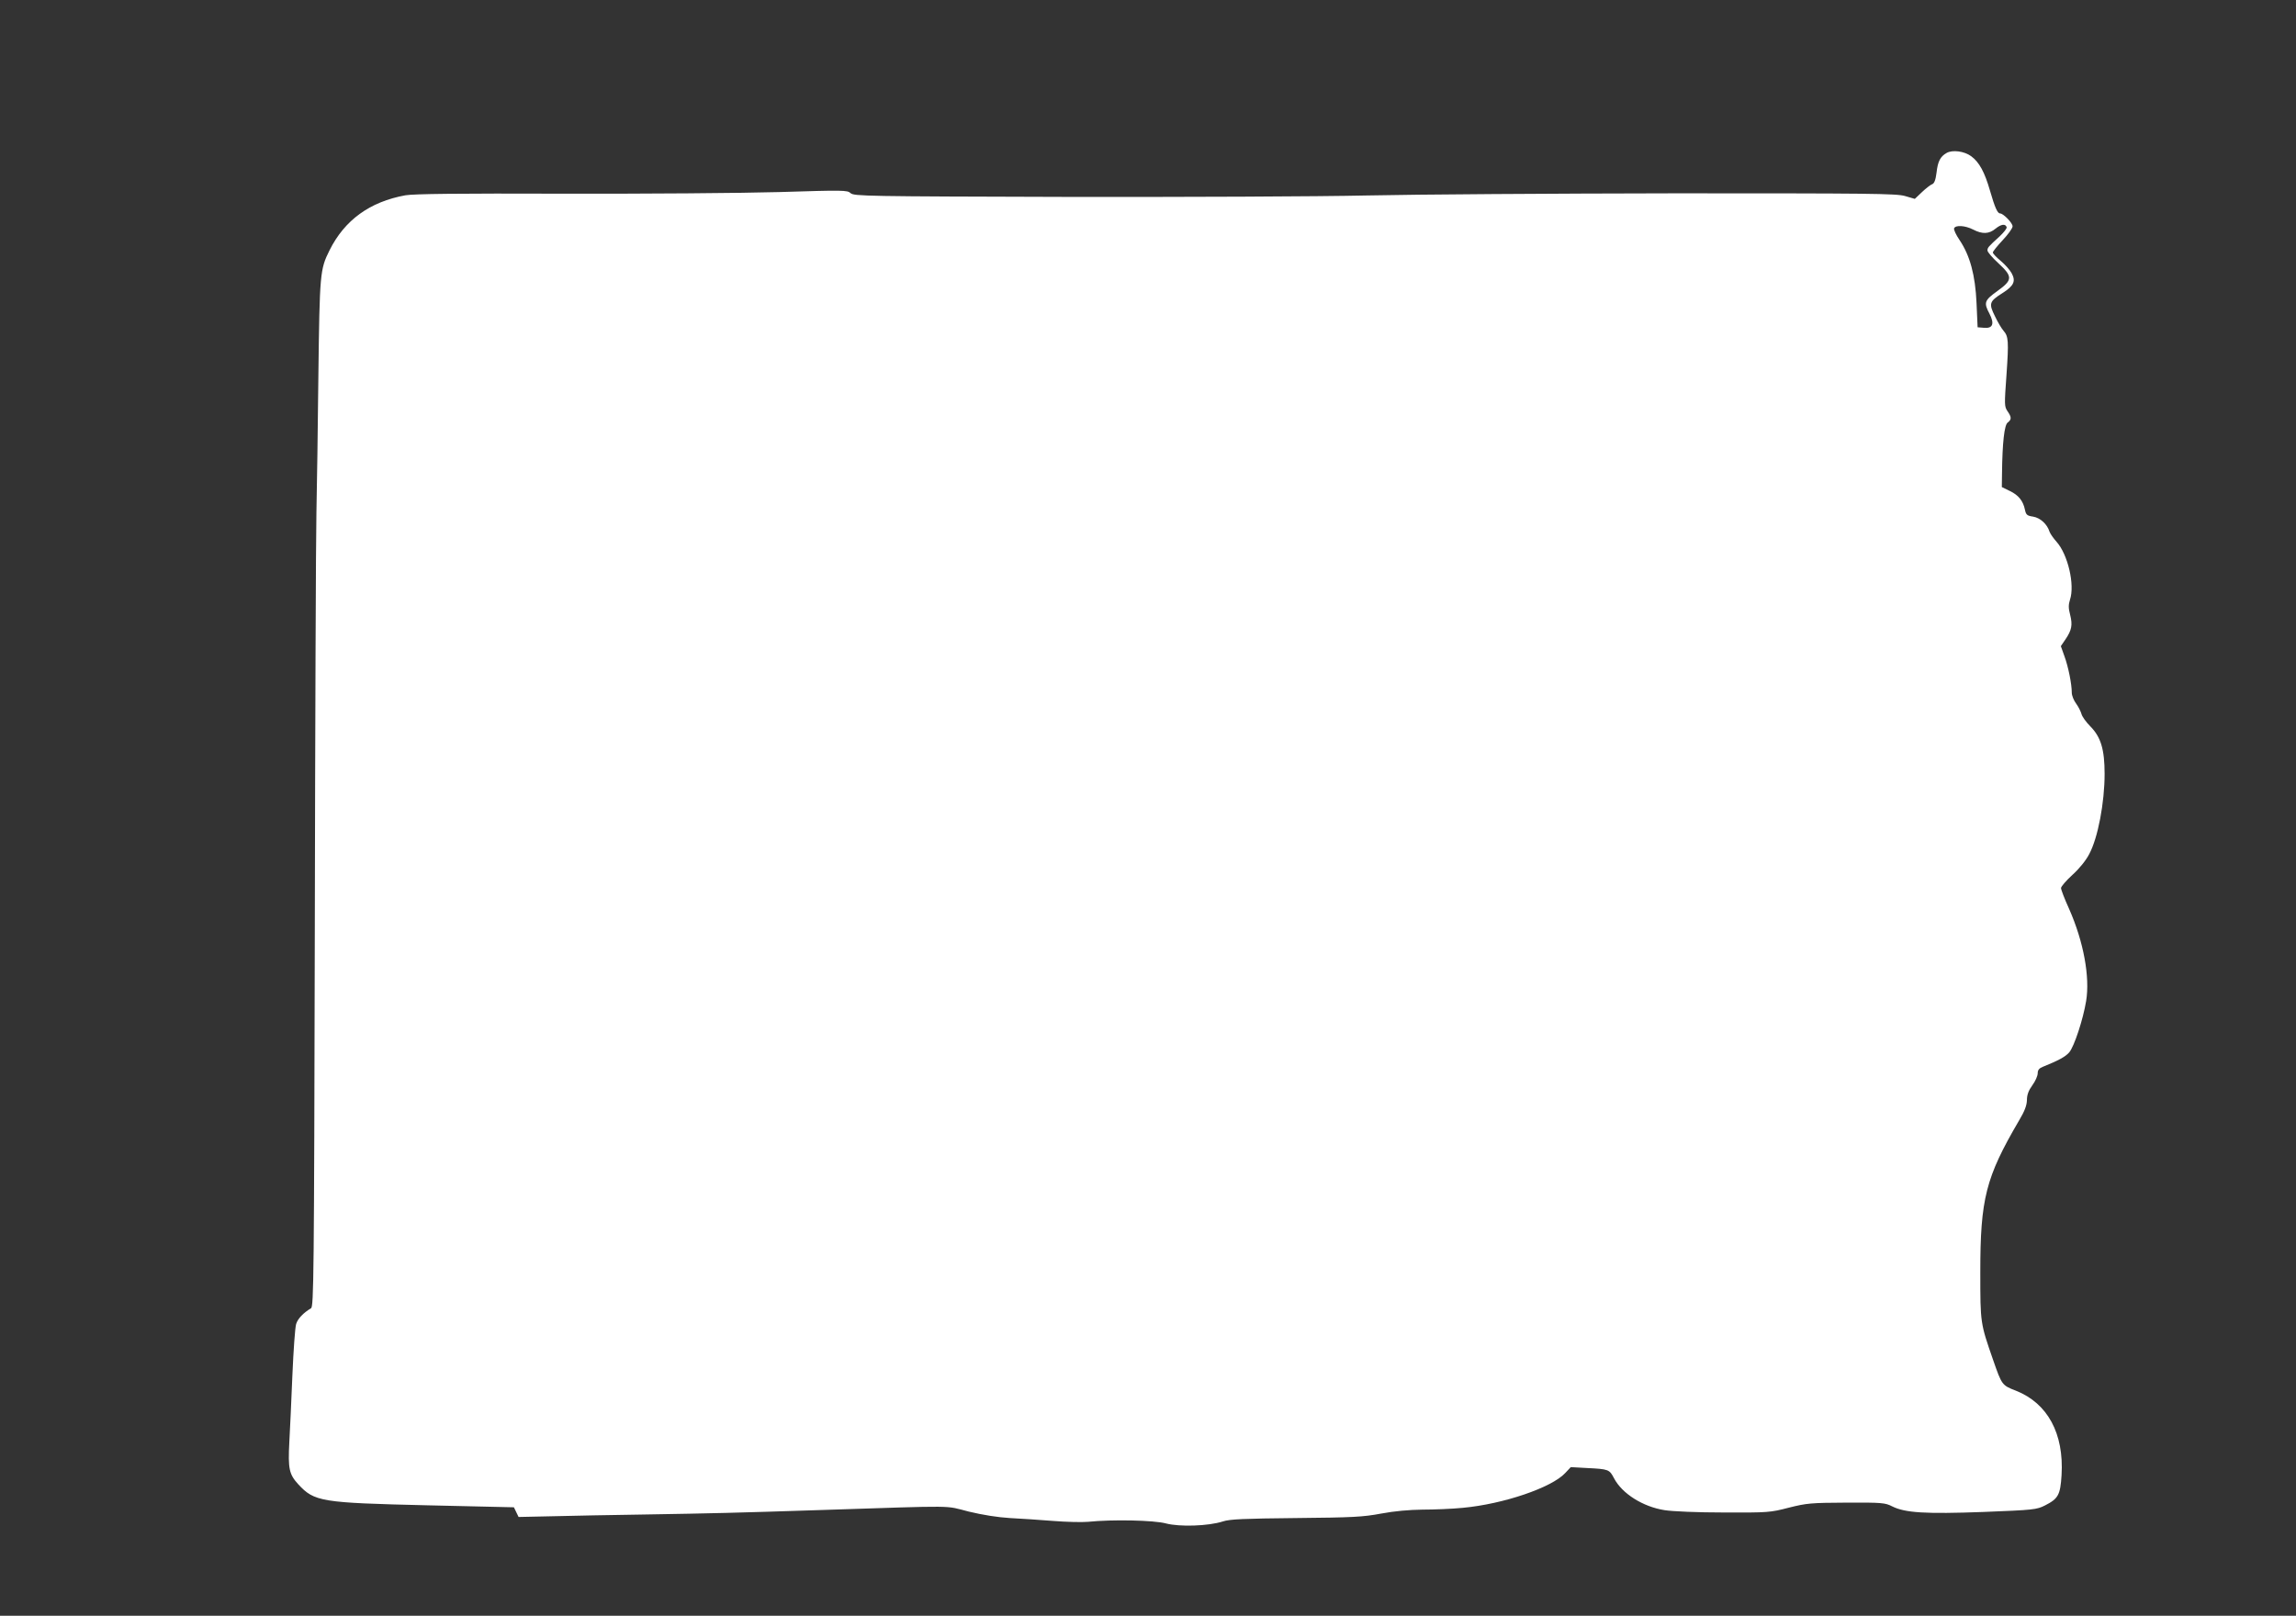 <?xml version="1.0" standalone="no"?>
<!DOCTYPE svg PUBLIC "-//W3C//DTD SVG 20010904//EN"
 "http://www.w3.org/TR/2001/REC-SVG-20010904/DTD/svg10.dtd">
<svg version="1.0" xmlns="http://www.w3.org/2000/svg"
 width="1280pt" height="901pt" viewBox="0 0 1280 901"
 preserveAspectRatio="xMidYMid meet">
<rect x="0" y="0" width="1280" height="901" fill="#333333" stroke="none"/>
<g transform="translate(0,901) scale(0.1,-0.1)"
fill="#ffffff" stroke="none">
<path d="M10852 8157 c-35 -20 -49 -47 -56 -110 -5 -41 -13 -60 -24 -64 -9 -3
-35 -23 -57 -44 l-40 -38 -55 16 c-49 14 -198 15 -1285 15 -676 -1 -1448 -6
-1715 -12 -267 -6 -1019 -9 -1671 -8 -1123 3 -1188 4 -1207 21 -18 17 -40 17
-398 6 -209 -6 -748 -10 -1199 -9 -592 2 -838 -1 -885 -9 -198 -36 -339 -138
-423 -307 -53 -106 -55 -129 -62 -694 -3 -289 -8 -635 -11 -770 -3 -135 -7
-1185 -9 -2335 -4 -1926 -6 -2091 -21 -2100 -43 -26 -74 -58 -83 -88 -6 -18
-15 -147 -21 -287 -6 -140 -13 -307 -17 -371 -8 -150 -1 -180 50 -236 90 -97
126 -103 722 -117 l480 -11 13 -27 13 -27 187 4 c103 3 340 7 527 10 359 6
496 9 980 25 768 25 677 26 816 -9 79 -19 162 -32 229 -36 58 -3 166 -10 240
-16 74 -6 162 -8 195 -5 139 14 368 9 435 -9 76 -20 236 -15 317 11 39 13 117
16 408 19 317 3 374 6 475 25 75 14 155 21 230 22 63 0 165 4 225 10 227 21
496 113 571 194 l31 33 89 -5 c123 -6 126 -8 152 -57 45 -86 161 -159 282
-178 43 -7 185 -13 330 -13 247 -1 259 0 363 27 100 25 122 27 321 28 199 1
216 -1 255 -21 72 -36 185 -43 509 -31 280 11 296 13 342 36 75 38 86 59 93
169 14 233 -78 401 -254 471 -78 30 -79 32 -127 170 -72 207 -72 206 -72 490
0 410 30 529 215 845 33 55 44 86 45 116 0 29 9 53 30 82 17 23 30 53 30 67 0
18 8 28 28 36 89 36 126 56 148 81 28 34 77 183 94 286 22 134 -14 331 -95
514 -25 55 -45 107 -45 116 0 8 28 41 63 73 38 34 76 81 94 116 49 91 86 288
86 448 0 136 -21 205 -79 264 -24 24 -47 56 -50 70 -4 14 -17 40 -30 58 -13
17 -24 45 -24 60 0 48 -19 144 -41 204 l-20 56 26 38 c35 52 40 80 26 136 -10
38 -10 56 -1 85 28 83 -12 253 -75 323 -18 20 -35 45 -39 56 -13 42 -51 77
-91 84 -34 5 -40 10 -46 38 -10 50 -36 82 -84 105 l-45 22 1 75 c2 173 13 272
32 285 22 17 22 30 -2 64 -17 26 -17 36 -5 202 13 187 11 214 -16 245 -10 11
-32 47 -48 81 -36 72 -32 83 42 130 63 40 75 66 51 110 -10 19 -38 50 -62 70
-23 19 -43 40 -43 46 0 6 25 37 55 69 30 32 55 66 55 77 0 19 -52 72 -70 72
-14 0 -29 33 -56 127 -30 104 -60 159 -105 192 -38 28 -104 37 -137 18z m335
-414 c2 -6 -15 -28 -38 -50 -66 -60 -69 -64 -69 -80 0 -8 27 -40 60 -70 82
-76 81 -94 -5 -156 -72 -52 -77 -64 -44 -126 29 -56 19 -83 -29 -79 l-37 3 -6
135 c-7 156 -36 264 -95 352 -19 28 -33 57 -30 65 8 19 61 16 106 -7 52 -27
89 -25 125 5 31 25 55 29 62 8z"/>
</g>
</svg>
